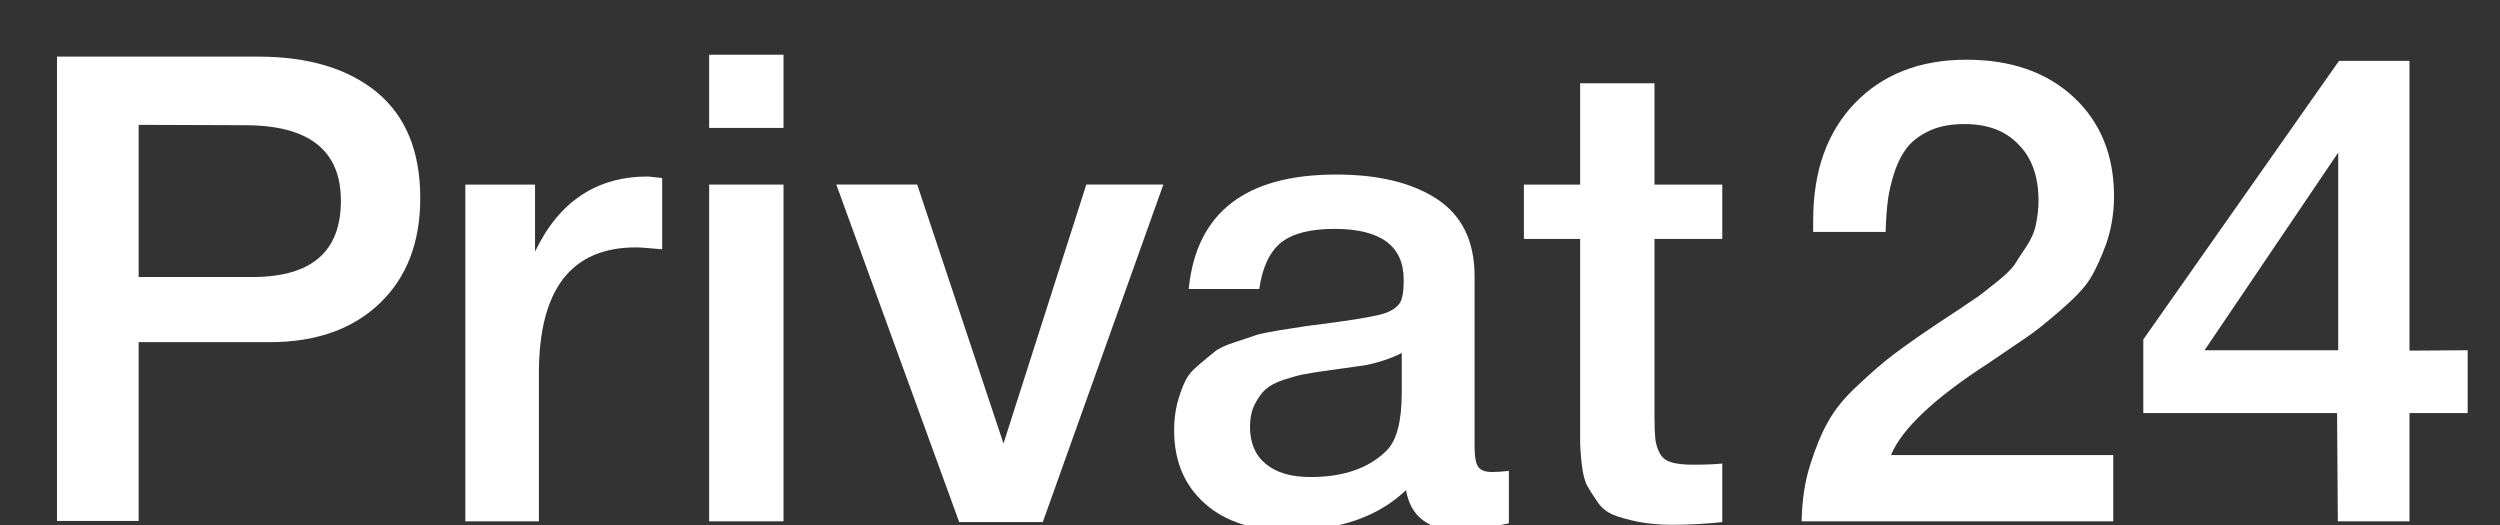 <svg width="257" height="54" viewBox="0 0 257 54" fill="none" xmlns="http://www.w3.org/2000/svg">
<rect x="0" y="0" width="257" height="54" fill="#333333" stroke="none"/>
<g clip-path="url(#clip0_572_7)">
<path d="M5.859 5.822H26.57C31.718 5.822 35.757 7.05 38.727 9.466C41.697 11.922 43.202 15.527 43.202 20.359C43.202 24.915 41.816 28.519 39.044 31.173C36.272 33.827 32.51 35.174 27.718 35.174H14.254V53.553H5.859V5.822ZM14.254 12.833V28.479H25.936C32.035 28.479 35.044 25.865 35.044 20.637C35.044 15.448 31.757 12.873 25.184 12.873L14.254 12.833Z" fill="white"/>
<path d="M68.071 18.301V25.629C66.725 25.51 65.854 25.431 65.379 25.431C58.726 25.431 55.399 29.748 55.399 38.383V53.594H47.836V18.974H55.003V25.867C57.459 20.717 61.339 18.143 66.606 18.143L68.071 18.301Z" fill="white"/>
<path d="M80.545 5.625V13.151H72.902V5.625H80.545ZM80.545 18.974V53.593H72.902V18.974H80.545Z" fill="white"/>
<path d="M85.973 18.973H94.288L103.159 45.591L111.673 18.973H119.593L107.198 53.671H98.605L85.973 18.973Z" fill="white"/>
<path d="M122.204 29.668C122.996 21.825 128.065 17.943 137.371 17.943C141.687 17.943 145.172 18.775 147.746 20.478C150.32 22.182 151.587 24.836 151.587 28.401V45.948C151.587 46.938 151.706 47.611 151.943 47.968C152.181 48.325 152.656 48.523 153.369 48.523C153.923 48.523 154.478 48.483 155.111 48.404V53.791C153.131 54.266 151.508 54.543 150.161 54.543C146.914 54.543 145.013 53.157 144.538 50.384C141.647 53.157 137.569 54.543 132.381 54.543C128.817 54.543 125.966 53.632 123.867 51.771C121.768 49.909 120.699 47.413 120.699 44.205C120.699 43.215 120.818 42.304 121.016 41.472C121.254 40.64 121.491 39.888 121.808 39.254C122.085 38.62 122.56 38.065 123.234 37.511C123.867 36.956 124.422 36.521 124.857 36.164C125.293 35.808 125.966 35.491 126.956 35.174C127.906 34.857 128.619 34.619 129.094 34.461C129.569 34.303 130.361 34.144 131.549 33.946C132.698 33.788 133.49 33.629 133.846 33.59C134.242 33.51 135.034 33.431 136.222 33.273C138.955 32.916 140.816 32.599 141.806 32.361C142.796 32.124 143.469 31.728 143.825 31.252C144.142 30.896 144.3 30.064 144.3 28.757C144.3 25.271 141.925 23.528 137.173 23.528C134.678 23.528 132.856 24.004 131.668 24.954C130.52 25.905 129.767 27.489 129.451 29.708H122.204V29.668ZM144.182 36.243C143.588 36.56 142.914 36.837 142.162 37.075C141.41 37.313 140.776 37.471 140.301 37.55C139.826 37.63 139.113 37.709 138.083 37.867C137.093 37.986 136.42 38.105 136.103 38.145C135.153 38.264 134.44 38.422 133.886 38.501C133.331 38.62 132.698 38.818 131.906 39.056C131.114 39.333 130.52 39.65 130.084 40.046C129.649 40.442 129.292 40.957 128.975 41.591C128.659 42.224 128.5 43.017 128.5 43.888C128.5 45.552 129.055 46.819 130.124 47.691C131.233 48.602 132.737 49.038 134.717 49.038C138.123 49.038 140.737 48.127 142.558 46.304C143.588 45.275 144.102 43.294 144.102 40.323V36.243H144.182Z" fill="white"/>
<path d="M177.05 18.974V24.559H170.08V42.78C170.08 43.849 170.12 44.602 170.16 45.038C170.199 45.474 170.318 45.949 170.556 46.464C170.793 46.979 171.189 47.335 171.744 47.494C172.298 47.692 173.09 47.771 174.04 47.771C175.308 47.771 176.298 47.731 177.05 47.652V53.673C175.545 53.831 173.803 53.95 171.902 53.95C170.556 53.95 169.368 53.831 168.378 53.633C167.388 53.435 166.517 53.198 165.843 52.92C165.17 52.643 164.616 52.207 164.18 51.534C163.745 50.9 163.388 50.346 163.151 49.91C162.913 49.474 162.715 48.722 162.596 47.652C162.477 46.583 162.438 45.751 162.438 45.196C162.438 44.642 162.438 43.651 162.438 42.265C162.438 42.107 162.438 41.948 162.438 41.829C162.438 41.711 162.438 41.592 162.438 41.433C162.438 41.275 162.438 41.116 162.438 40.998V24.559H156.656V18.974H162.438V8.557H170.08V18.974H177.05Z" fill="white"/>
<path d="M217.243 46.819V53.592H185.207C185.247 51.493 185.524 49.552 186.078 47.809C186.633 46.066 187.227 44.561 187.939 43.333C188.613 42.105 189.642 40.837 191.028 39.57C192.375 38.302 193.602 37.233 194.711 36.401C195.82 35.569 197.324 34.5 199.225 33.232C199.344 33.153 200.017 32.717 201.205 31.925C202.393 31.133 203.106 30.657 203.383 30.459C203.66 30.261 204.254 29.786 205.205 29.034C206.155 28.281 206.749 27.687 207.066 27.251C207.343 26.815 207.739 26.181 208.254 25.429C208.769 24.676 209.125 23.884 209.283 23.131C209.442 22.339 209.561 21.508 209.561 20.636C209.561 18.18 208.887 16.239 207.501 14.853C206.155 13.427 204.294 12.754 201.958 12.754C200.611 12.754 199.463 12.952 198.473 13.387C197.483 13.823 196.73 14.378 196.176 15.011C195.622 15.685 195.146 16.556 194.79 17.586C194.434 18.656 194.196 19.646 194.077 20.557C193.958 21.508 193.879 22.577 193.84 23.845H186.395V22.656C186.395 17.586 187.821 13.585 190.672 10.615C193.523 7.644 197.364 6.139 202.156 6.139C206.709 6.139 210.392 7.406 213.164 9.981C215.936 12.556 217.322 15.962 217.322 20.2C217.322 21.904 217.045 23.528 216.53 25.033C215.976 26.538 215.421 27.766 214.827 28.717C214.233 29.667 213.164 30.737 211.699 32.004C210.234 33.272 209.125 34.143 208.412 34.618C207.699 35.094 206.393 36.005 204.452 37.312C198.869 40.917 195.503 44.085 194.394 46.779H217.243V46.819Z" fill="white"/>
<path d="M253.675 36.005V42.462H247.695V53.592H240.33L240.251 42.462H220.332V34.896L240.449 6.258H247.695V36.045L253.675 36.005ZM240.369 36.005V15.685L226.628 36.005H240.369Z" fill="white"/>
</g>
<defs>
<clipPath id="clip0_572_7">
<rect width="257" height="54" fill="white"/>
</clipPath>
</defs>
</svg>
